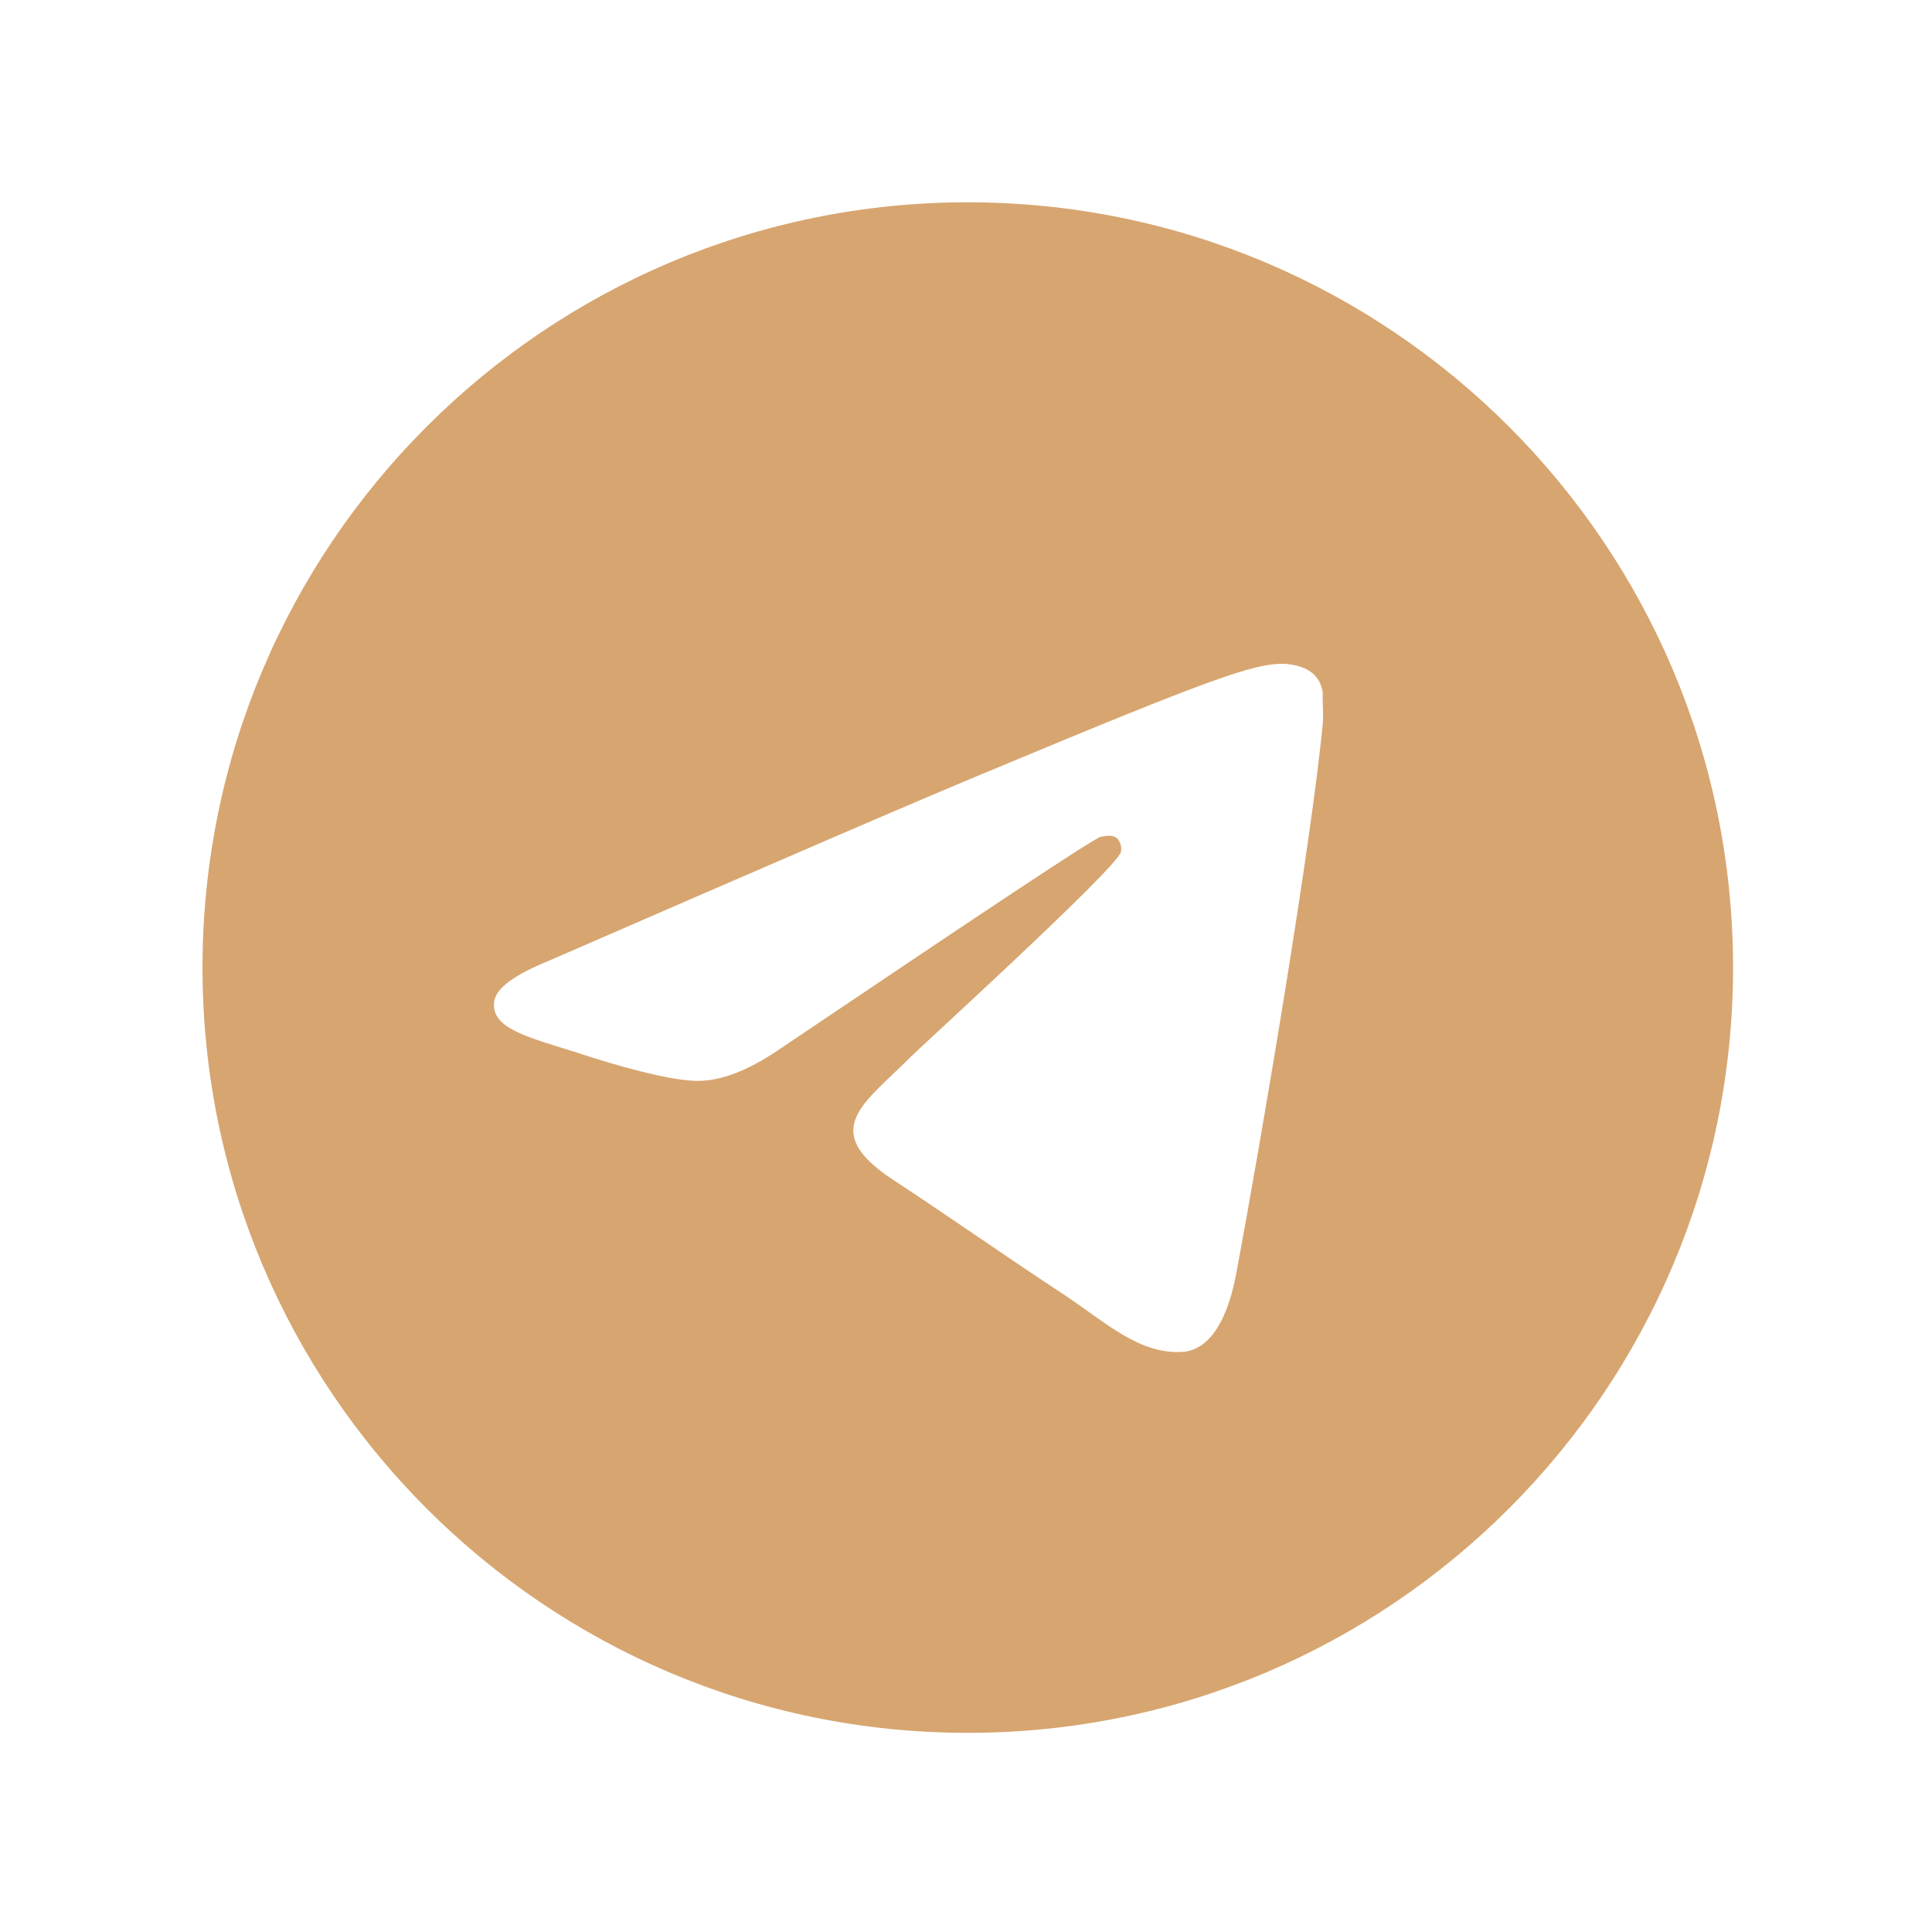 <?xml version="1.0" encoding="UTF-8"?> <svg xmlns="http://www.w3.org/2000/svg" width="38" height="38" viewBox="0 0 38 38" fill="none"> <path d="M19.035 3.979C10.727 3.979 3.983 10.723 3.983 19.031C3.983 27.34 10.727 34.083 19.035 34.083C27.344 34.083 34.087 27.34 34.087 19.031C34.087 10.723 27.344 3.979 19.035 3.979ZM26.019 14.214C25.794 16.593 24.815 22.373 24.318 25.037C24.108 26.166 23.686 26.542 23.295 26.587C22.422 26.662 21.76 26.015 20.917 25.458C19.592 24.585 18.84 24.043 17.56 23.201C16.07 22.222 17.033 21.68 17.891 20.807C18.117 20.581 21.97 17.074 22.046 16.758C22.056 16.71 22.055 16.661 22.042 16.613C22.029 16.566 22.004 16.523 21.97 16.487C21.88 16.412 21.76 16.442 21.654 16.457C21.519 16.487 19.412 17.887 15.302 20.657C14.7 21.063 14.158 21.274 13.677 21.259C13.135 21.244 12.111 20.958 11.344 20.702C10.396 20.401 9.658 20.235 9.718 19.708C9.748 19.438 10.125 19.167 10.832 18.881C15.227 16.969 18.147 15.705 19.607 15.103C23.792 13.357 24.65 13.056 25.222 13.056C25.342 13.056 25.628 13.086 25.809 13.236C25.959 13.357 26.004 13.522 26.019 13.643C26.004 13.733 26.034 14.004 26.019 14.214V14.214Z" fill="#D7A570"></path> </svg> 